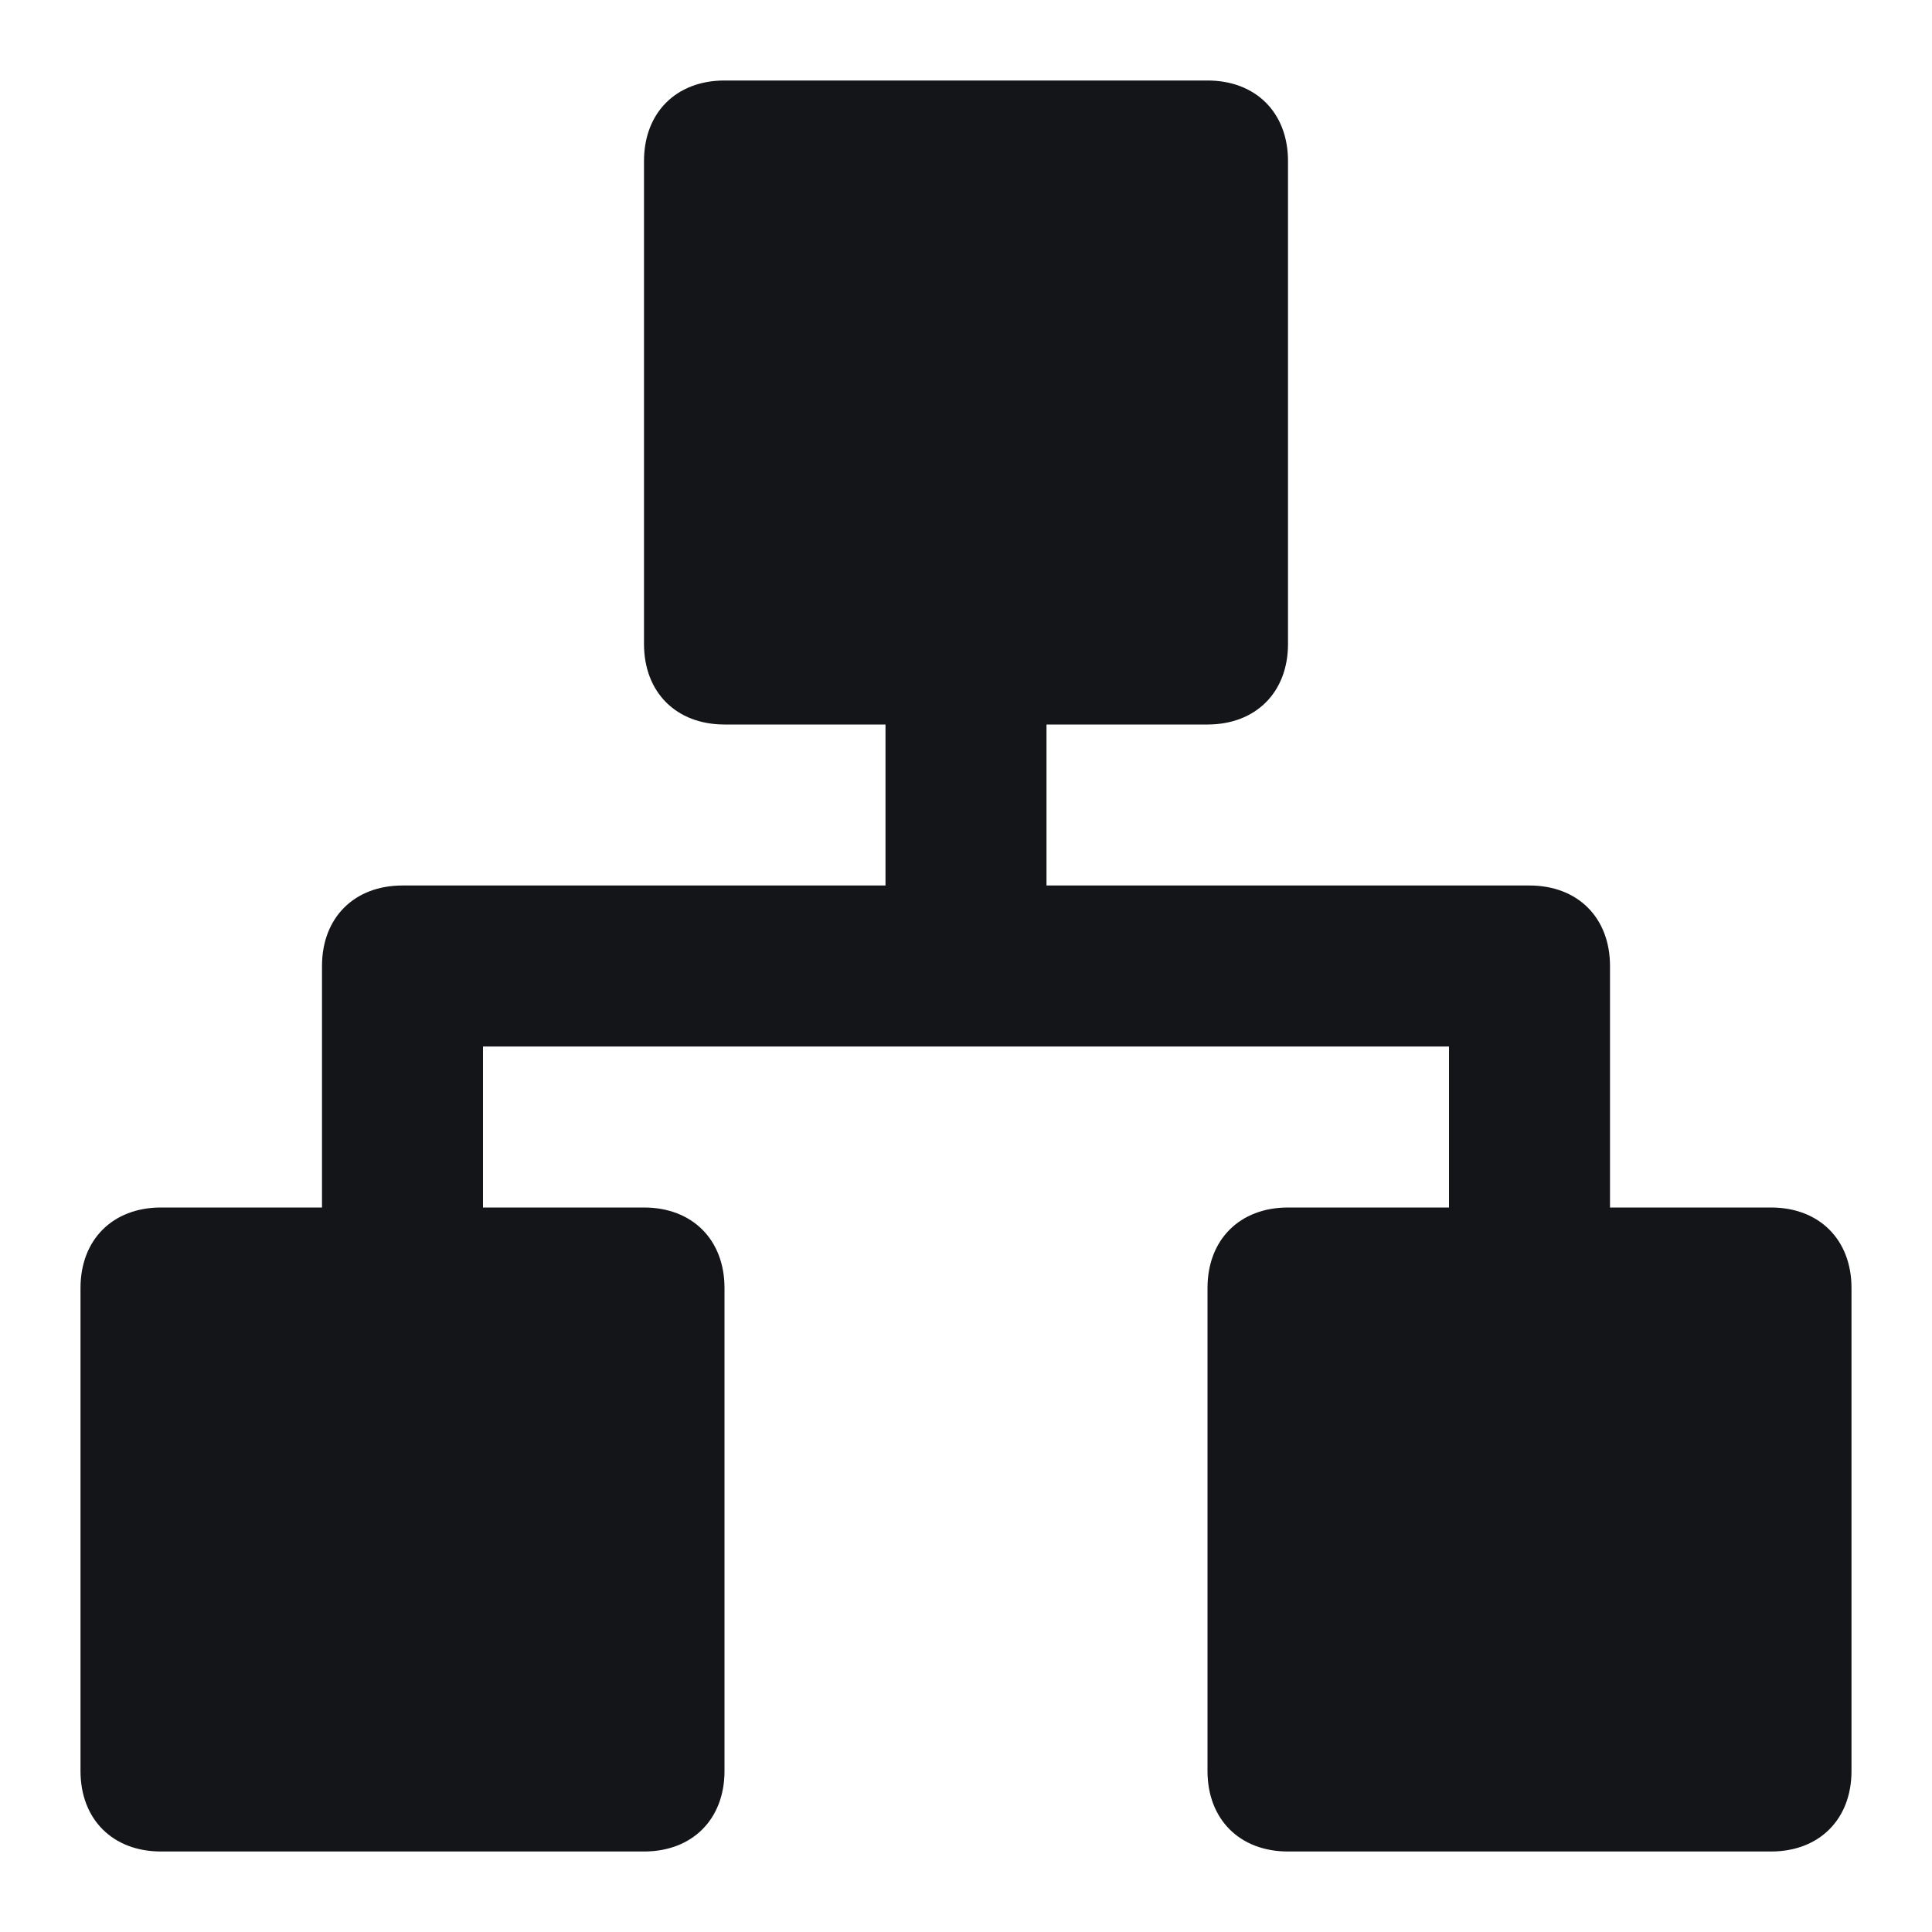 <svg width="36" height="36" viewBox="0 0 36 36" fill="none" xmlns="http://www.w3.org/2000/svg">
<g id="Software Type">
<path id="Vector" d="M33 22.5H30V18C30 17.1 29.4 16.5 28.5 16.5H19.5V13.5H22.5C23.4 13.5 24 12.9 24 12V3C24 2.1 23.4 1.5 22.5 1.5H13.5C12.6 1.5 12 2.1 12 3V12C12 12.9 12.6 13.5 13.5 13.5H16.5V16.5H7.5C6.6 16.5 6 17.1 6 18V22.5H3C2.1 22.5 1.5 23.1 1.5 24V33C1.5 33.9 2.1 34.5 3 34.5H12C12.9 34.5 13.5 33.9 13.5 33V24C13.5 23.1 12.9 22.5 12 22.5H9V19.5H27V22.5H24C23.1 22.5 22.5 23.1 22.5 24V33C22.5 33.9 23.1 34.5 24 34.5H33C33.9 34.5 34.5 33.9 34.5 33V24C34.5 23.1 33.9 22.5 33 22.5Z" fill="#141518"/>
</g>
</svg>
